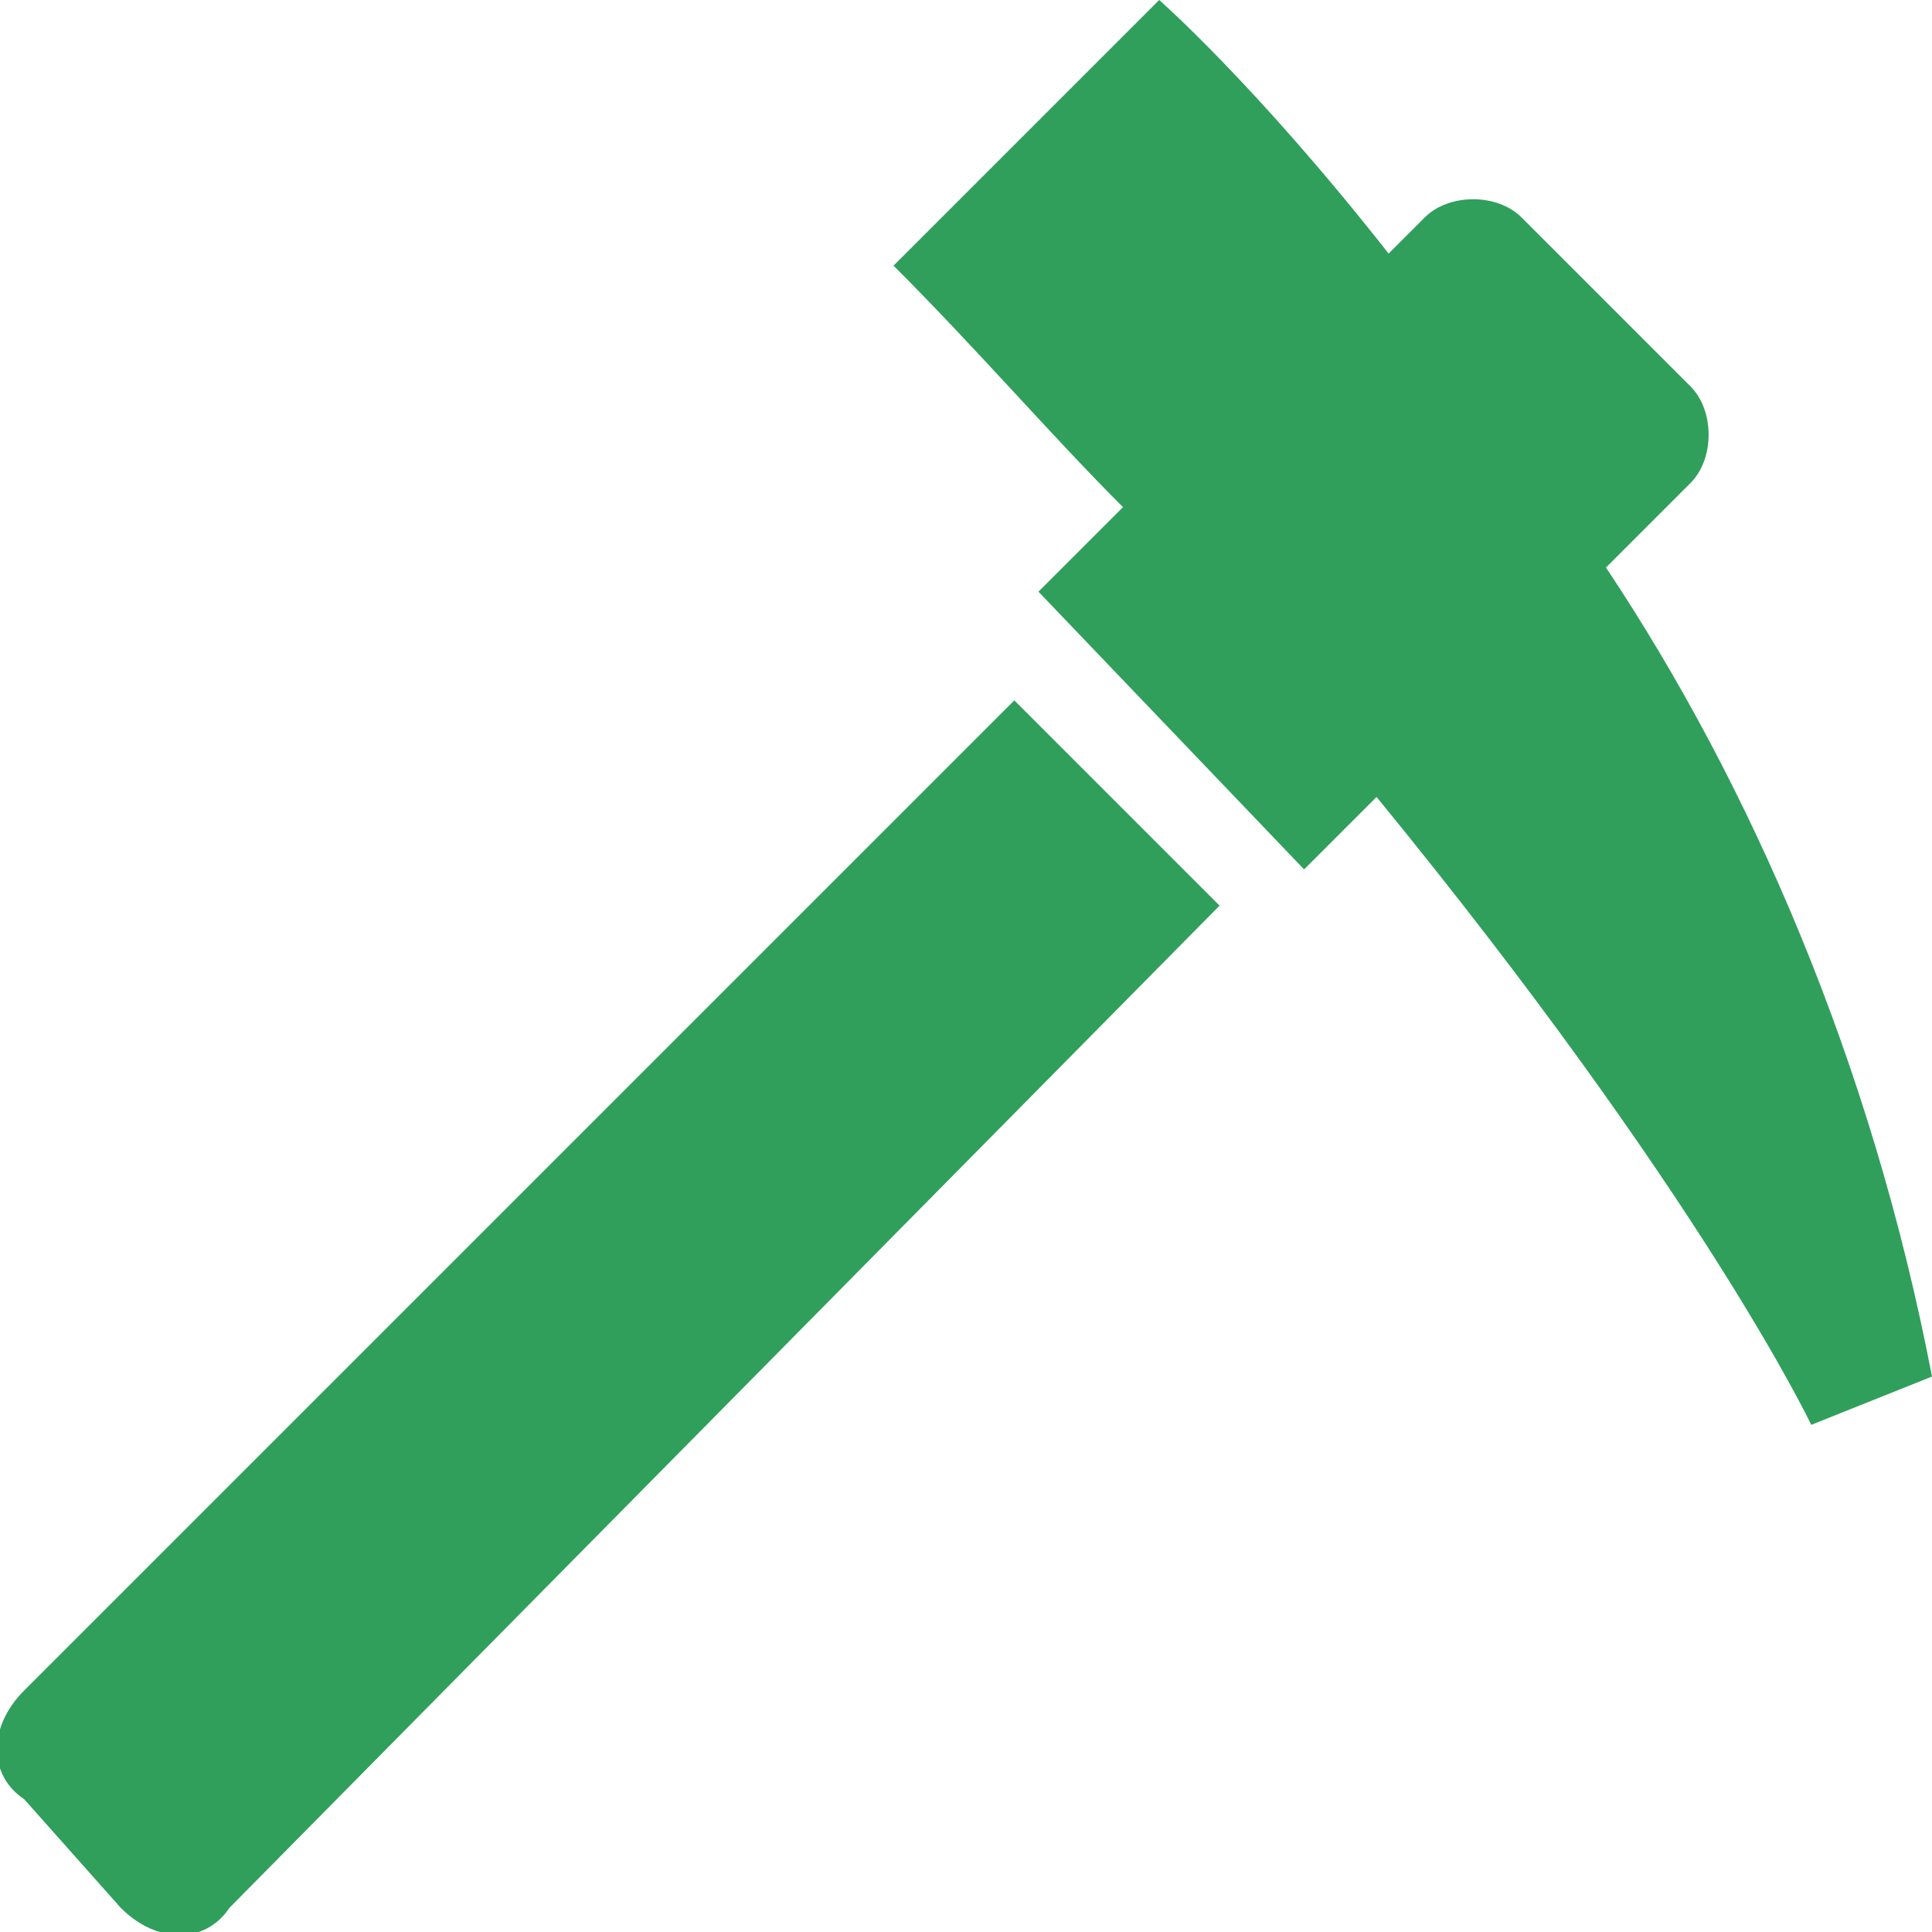 <?xml version="1.0" encoding="utf-8"?>
<!-- Generator: Adobe Illustrator 26.4.1, SVG Export Plug-In . SVG Version: 6.00 Build 0)  -->
<svg version="1.1" id="レイヤー_1" xmlns="http://www.w3.org/2000/svg" xmlns:xlink="http://www.w3.org/1999/xlink" x="0px"
	 y="0px" viewBox="0 0 16 16" style="enable-background:new 0 0 16 16;" xml:space="preserve">
<style type="text/css">
	.st0{fill:#309F5C;}
</style>
<g>
	<path class="st0" d="M13.3,4.7L14,4c0.2-0.2,0.2-0.6,0-0.8l-1.4-1.4c-0.2-0.2-0.6-0.2-0.8,0l-0.3,0.3C10.4,0.7,9.6,0,9.6,0L7.4,2.2
		c0.7,0.7,1.3,1.4,1.9,2L8.6,4.9l2.2,2.3l0.6-0.6c2.7,3.3,3.6,5.2,3.6,5.2l1-0.4C15.5,8.8,14.5,6.5,13.3,4.7z"/>
	<path class="st0" d="M0.2,14c-0.3,0.3-0.3,0.7,0,0.9L1,15.8c0.3,0.3,0.7,0.3,0.9,0l8.2-8.3L8.4,5.8L0.2,14z"/>
</g>
</svg>

